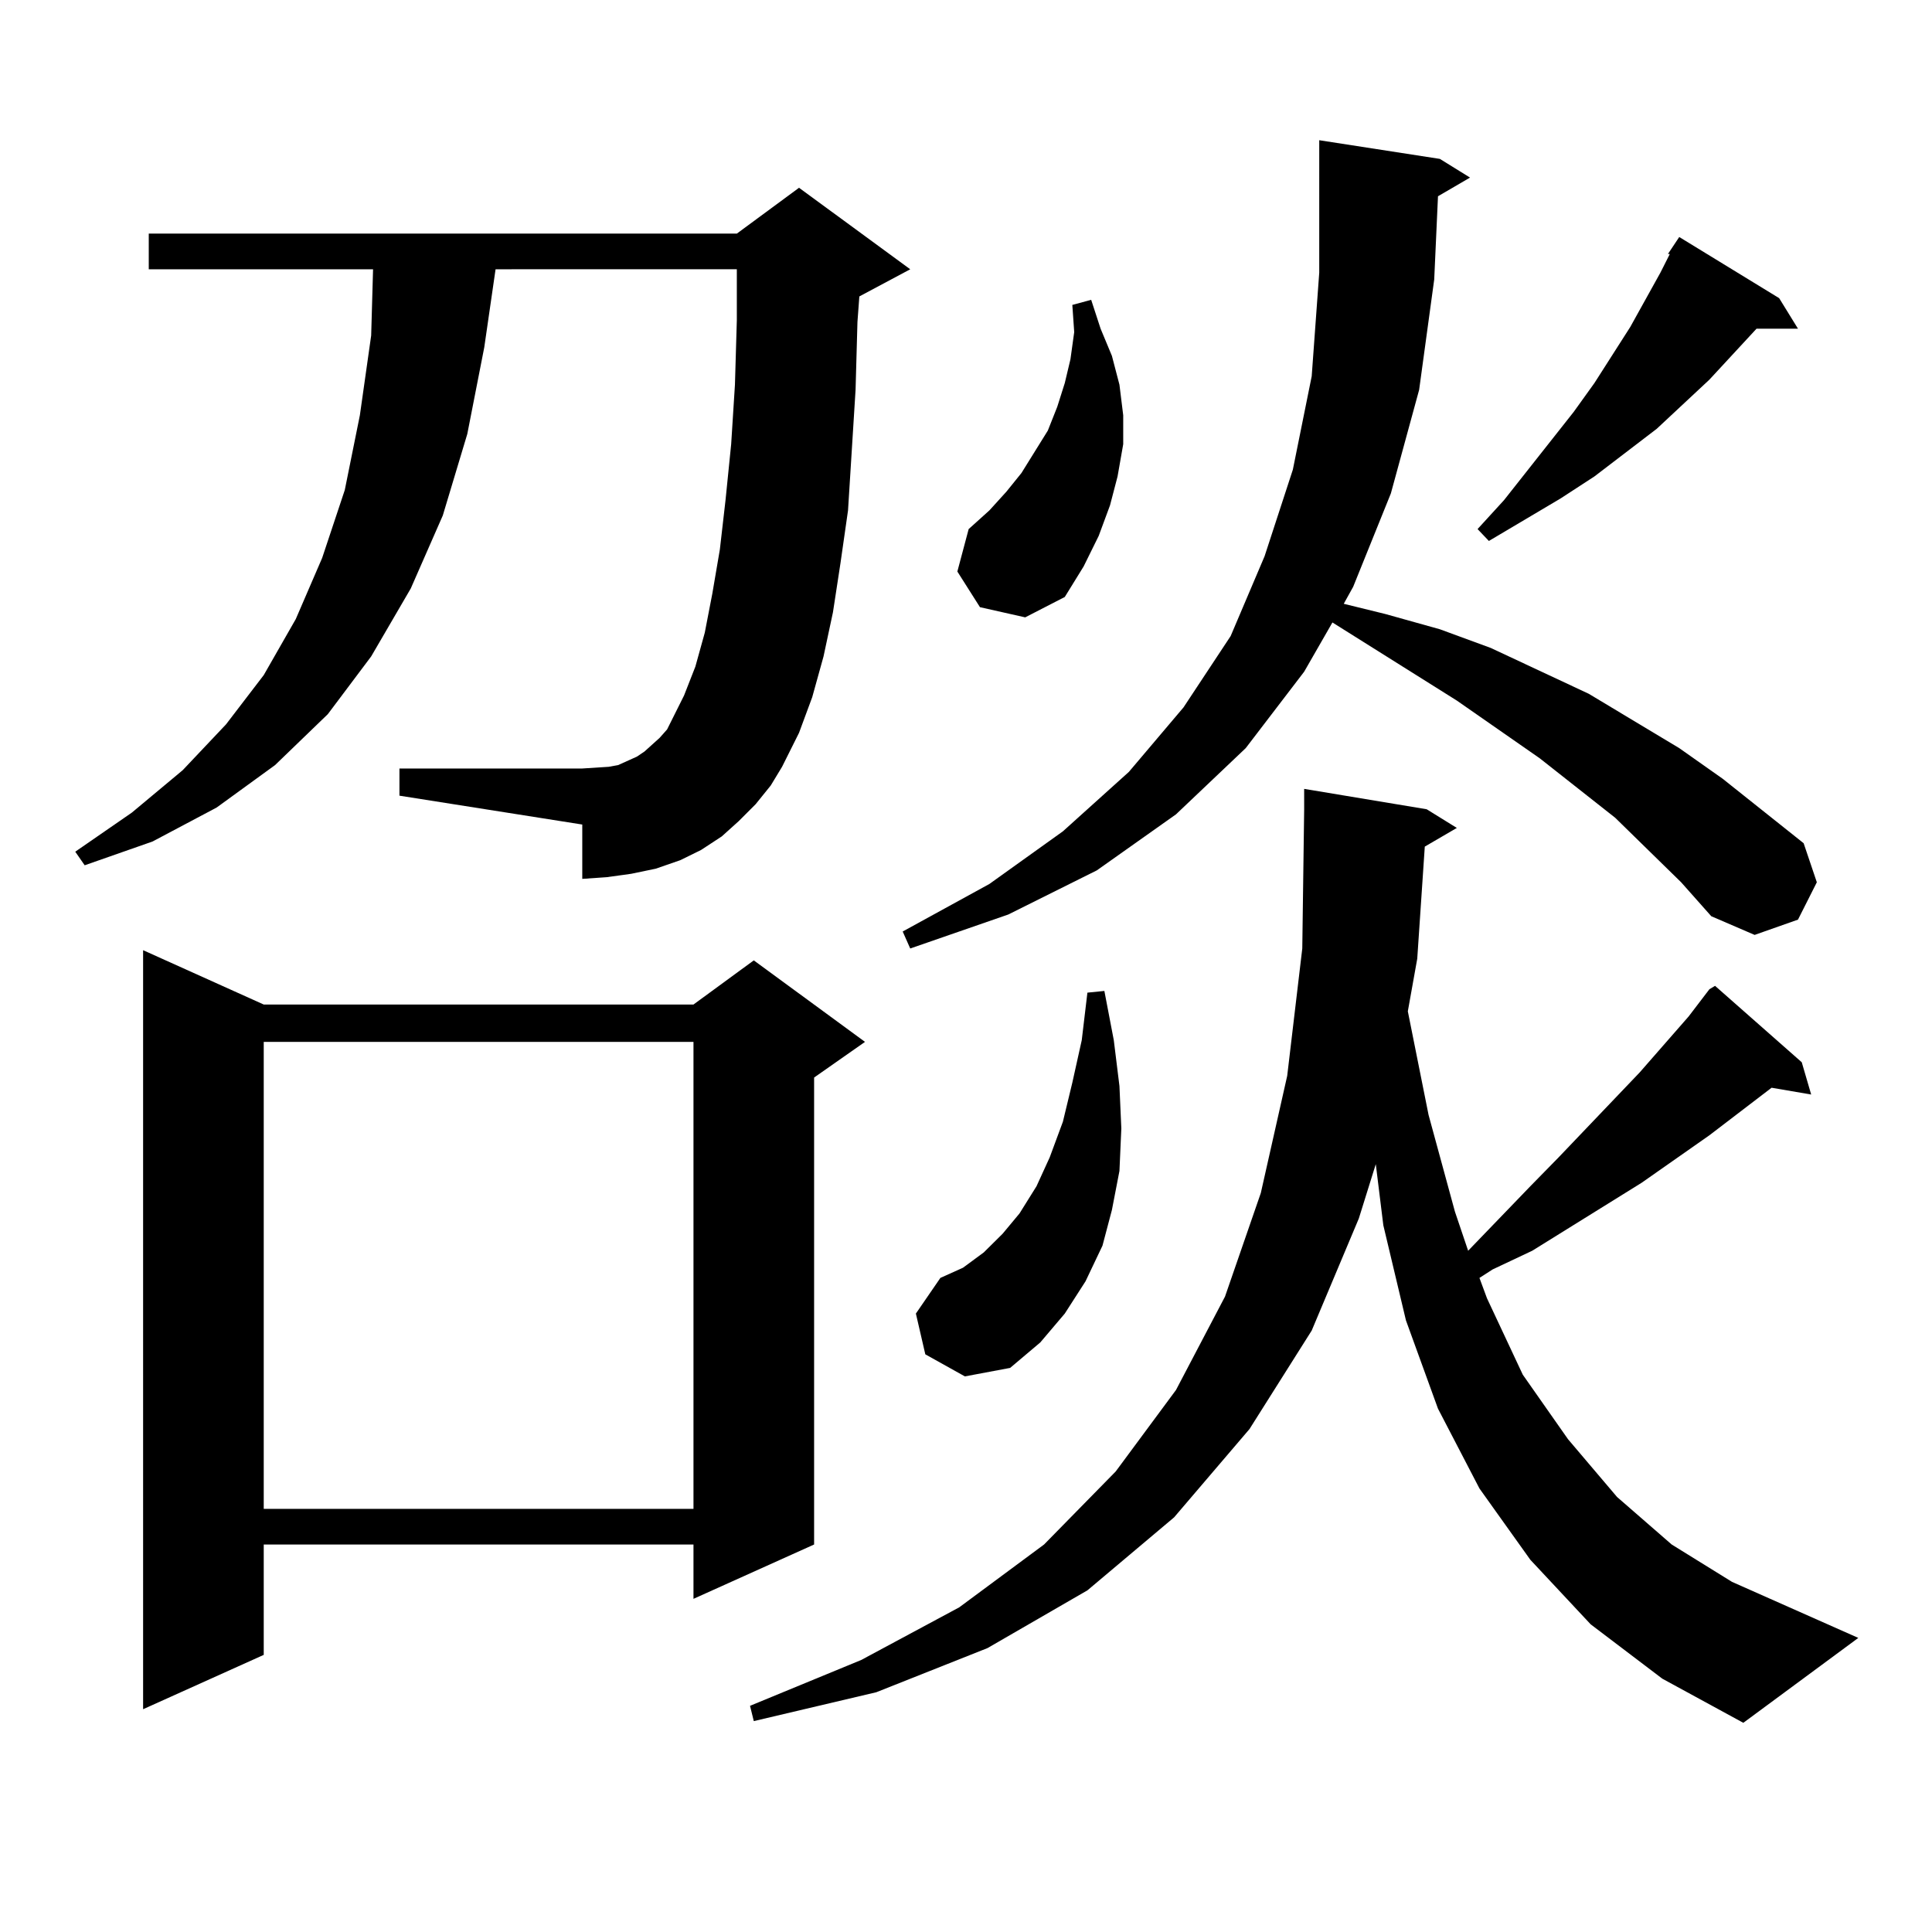 <?xml version="1.0" encoding="utf-8"?>
<!-- Generator: Adobe Illustrator 16.0.0, SVG Export Plug-In . SVG Version: 6.00 Build 0)  -->
<!DOCTYPE svg PUBLIC "-//W3C//DTD SVG 1.1//EN" "http://www.w3.org/Graphics/SVG/1.1/DTD/svg11.dtd">
<svg version="1.1" id="图层_1" xmlns="http://www.w3.org/2000/svg" xmlns:xlink="http://www.w3.org/1999/xlink" x="0px" y="0px"
	 width="1000px" height="1000px" viewBox="0 0 1000 1000" enable-background="new 0 0 1000 1000" xml:space="preserve">
<path d="M391.137,416.23l-8.78,8.789l-8.78,7.91l-10.731,7.031l-10.731,5.273l-12.683,4.395l-12.683,2.637l-12.683,1.758
	l-12.683,0.879v-28.125l-94.632-14.941v-14.063h94.632l13.658-0.879l4.878-0.879l5.854-2.637l3.902-1.758l3.902-2.637l7.805-7.031
	l3.902-4.395l8.78-17.578l5.854-14.941l4.878-17.578l3.902-20.215l3.902-22.852l2.927-25.488l2.927-29.004l1.951-30.762
	l0.976-33.398v-26.367H256.506l-5.854,40.43l-8.78,44.824l-12.683,42.188l-16.585,37.793l-20.487,35.156l-22.438,29.883
	l-27.316,26.367l-30.243,21.973l-33.17,17.578l-35.121,12.305l-4.878-7.031l29.268-20.215l26.341-21.973l22.438-23.73l19.512-25.488
	l16.585-29.004l13.658-31.641l11.707-35.156l7.805-38.672l5.854-41.309l0.976-34.277H76.998v-18.457h304.383l32.194-23.73
	l57.56,42.188l-26.341,14.063l-0.976,13.184l-0.976,35.156l-3.902,62.402l-3.902,27.246l-3.902,25.488l-4.878,22.852l-5.854,21.094
	l-6.829,18.457l-8.78,17.578l-5.854,9.668L391.137,416.23z M136.509,519.941h222.434l31.219-22.852l57.56,42.188l-26.341,18.457
	v241.699l-62.438,28.125v-28.125H136.509v57.129l-62.438,28.125V491.816L136.509,519.941z M136.509,539.277v241.699h222.434V539.277
	H136.509z M823.321,840.742l-31.219-33.398l-26.341-36.914l-21.463-41.309l-16.585-45.703l-11.707-49.219l-3.902-31.641
	l-8.78,28.125l-24.39,58.008l-32.194,50.977l-39.023,45.703l-44.877,37.793l-51.706,29.883l-57.56,22.852l-63.413,14.941
	l-1.951-7.91l57.56-23.73l50.73-27.246l43.901-32.52l37.072-37.793l31.219-42.188l25.365-48.34l18.536-53.613l13.658-60.645
	l7.805-65.918l0.976-72.07V408.32l63.413,10.547l15.609,9.668l-16.585,9.668l-3.902,58.008l-4.878,27.246l10.731,53.613
	l13.658,50.098l6.829,20.215l32.194-33.398l14.634-14.941l41.95-43.945l25.365-29.004l10.731-14.063l2.927-1.758l44.877,39.551
	l4.878,16.699l-20.487-3.516l-32.194,24.609l-35.121,24.609l-56.584,35.156l-20.487,9.668l-6.829,4.395l3.902,10.547l18.536,39.551
	l23.414,33.398l25.365,29.883l28.292,24.609l31.219,19.336l65.364,29.004l-59.511,43.945l-41.95-22.852L823.321,840.742z
	 M870.149,456.66l-34.146-33.398L796.98,392.5l-42.926-29.883l-64.389-40.43l-14.634,25.488l-30.243,39.551l-36.097,34.277
	l-40.975,29.004l-45.853,22.852l-50.73,17.578l-3.902-8.789l44.877-24.609l38.048-27.246l34.146-30.762l28.292-33.398l24.39-36.914
	l17.561-41.309l14.634-44.824l9.756-48.34l3.902-53.613V88.398v-15.82l62.438,9.668l15.609,9.668l-16.585,9.668l-1.951,43.066
	l-7.805,57.129l-14.634,53.613l-19.512,48.34l-4.878,8.789l21.463,5.273l28.292,7.91l26.341,9.668l50.73,23.73l46.828,28.125
	l22.438,15.82l41.95,33.398l6.829,20.215l-9.756,19.336l-22.438,7.91l-22.438-9.668L870.149,456.66z M478.939,700.996l-4.878-21.094
	l12.683-18.457l11.707-5.273l10.731-7.91l9.756-9.668l8.78-10.547l8.78-14.063l6.829-14.941l6.829-18.457l4.878-20.215l4.878-21.973
	l2.927-24.609l8.78-0.879l4.878,25.488l2.927,23.73l0.976,21.973l-0.976,21.973l-3.902,20.215l-4.878,18.457l-8.78,18.457
	l-10.731,16.699l-12.683,14.941l-15.609,13.184l-23.414,4.395L478.939,700.996z M507.231,314.277l-11.707-18.457l5.854-21.973
	l10.731-9.668l8.78-9.668l7.805-9.668l13.658-21.973l4.878-12.305l3.902-12.305l2.927-12.305l1.951-14.063l-0.976-14.063
	l9.756-2.637l4.878,14.941l5.854,14.063l3.902,14.941l1.951,15.82v14.941l-2.927,16.699l-3.902,14.941l-5.854,15.82l-7.805,15.82
	l-9.756,15.82l-20.487,10.547L507.231,314.277z M920.88,154.316l9.756,15.82h-21.463l-24.39,26.367l-27.316,25.488l-32.194,24.609
	l-17.561,11.426L770.64,280l-5.854-6.152l13.658-14.941l36.097-45.703l10.731-14.941l18.536-29.004l15.609-28.125l4.878-9.668
	h-0.976l5.854-8.789L920.88,154.316z"/>
</svg>
